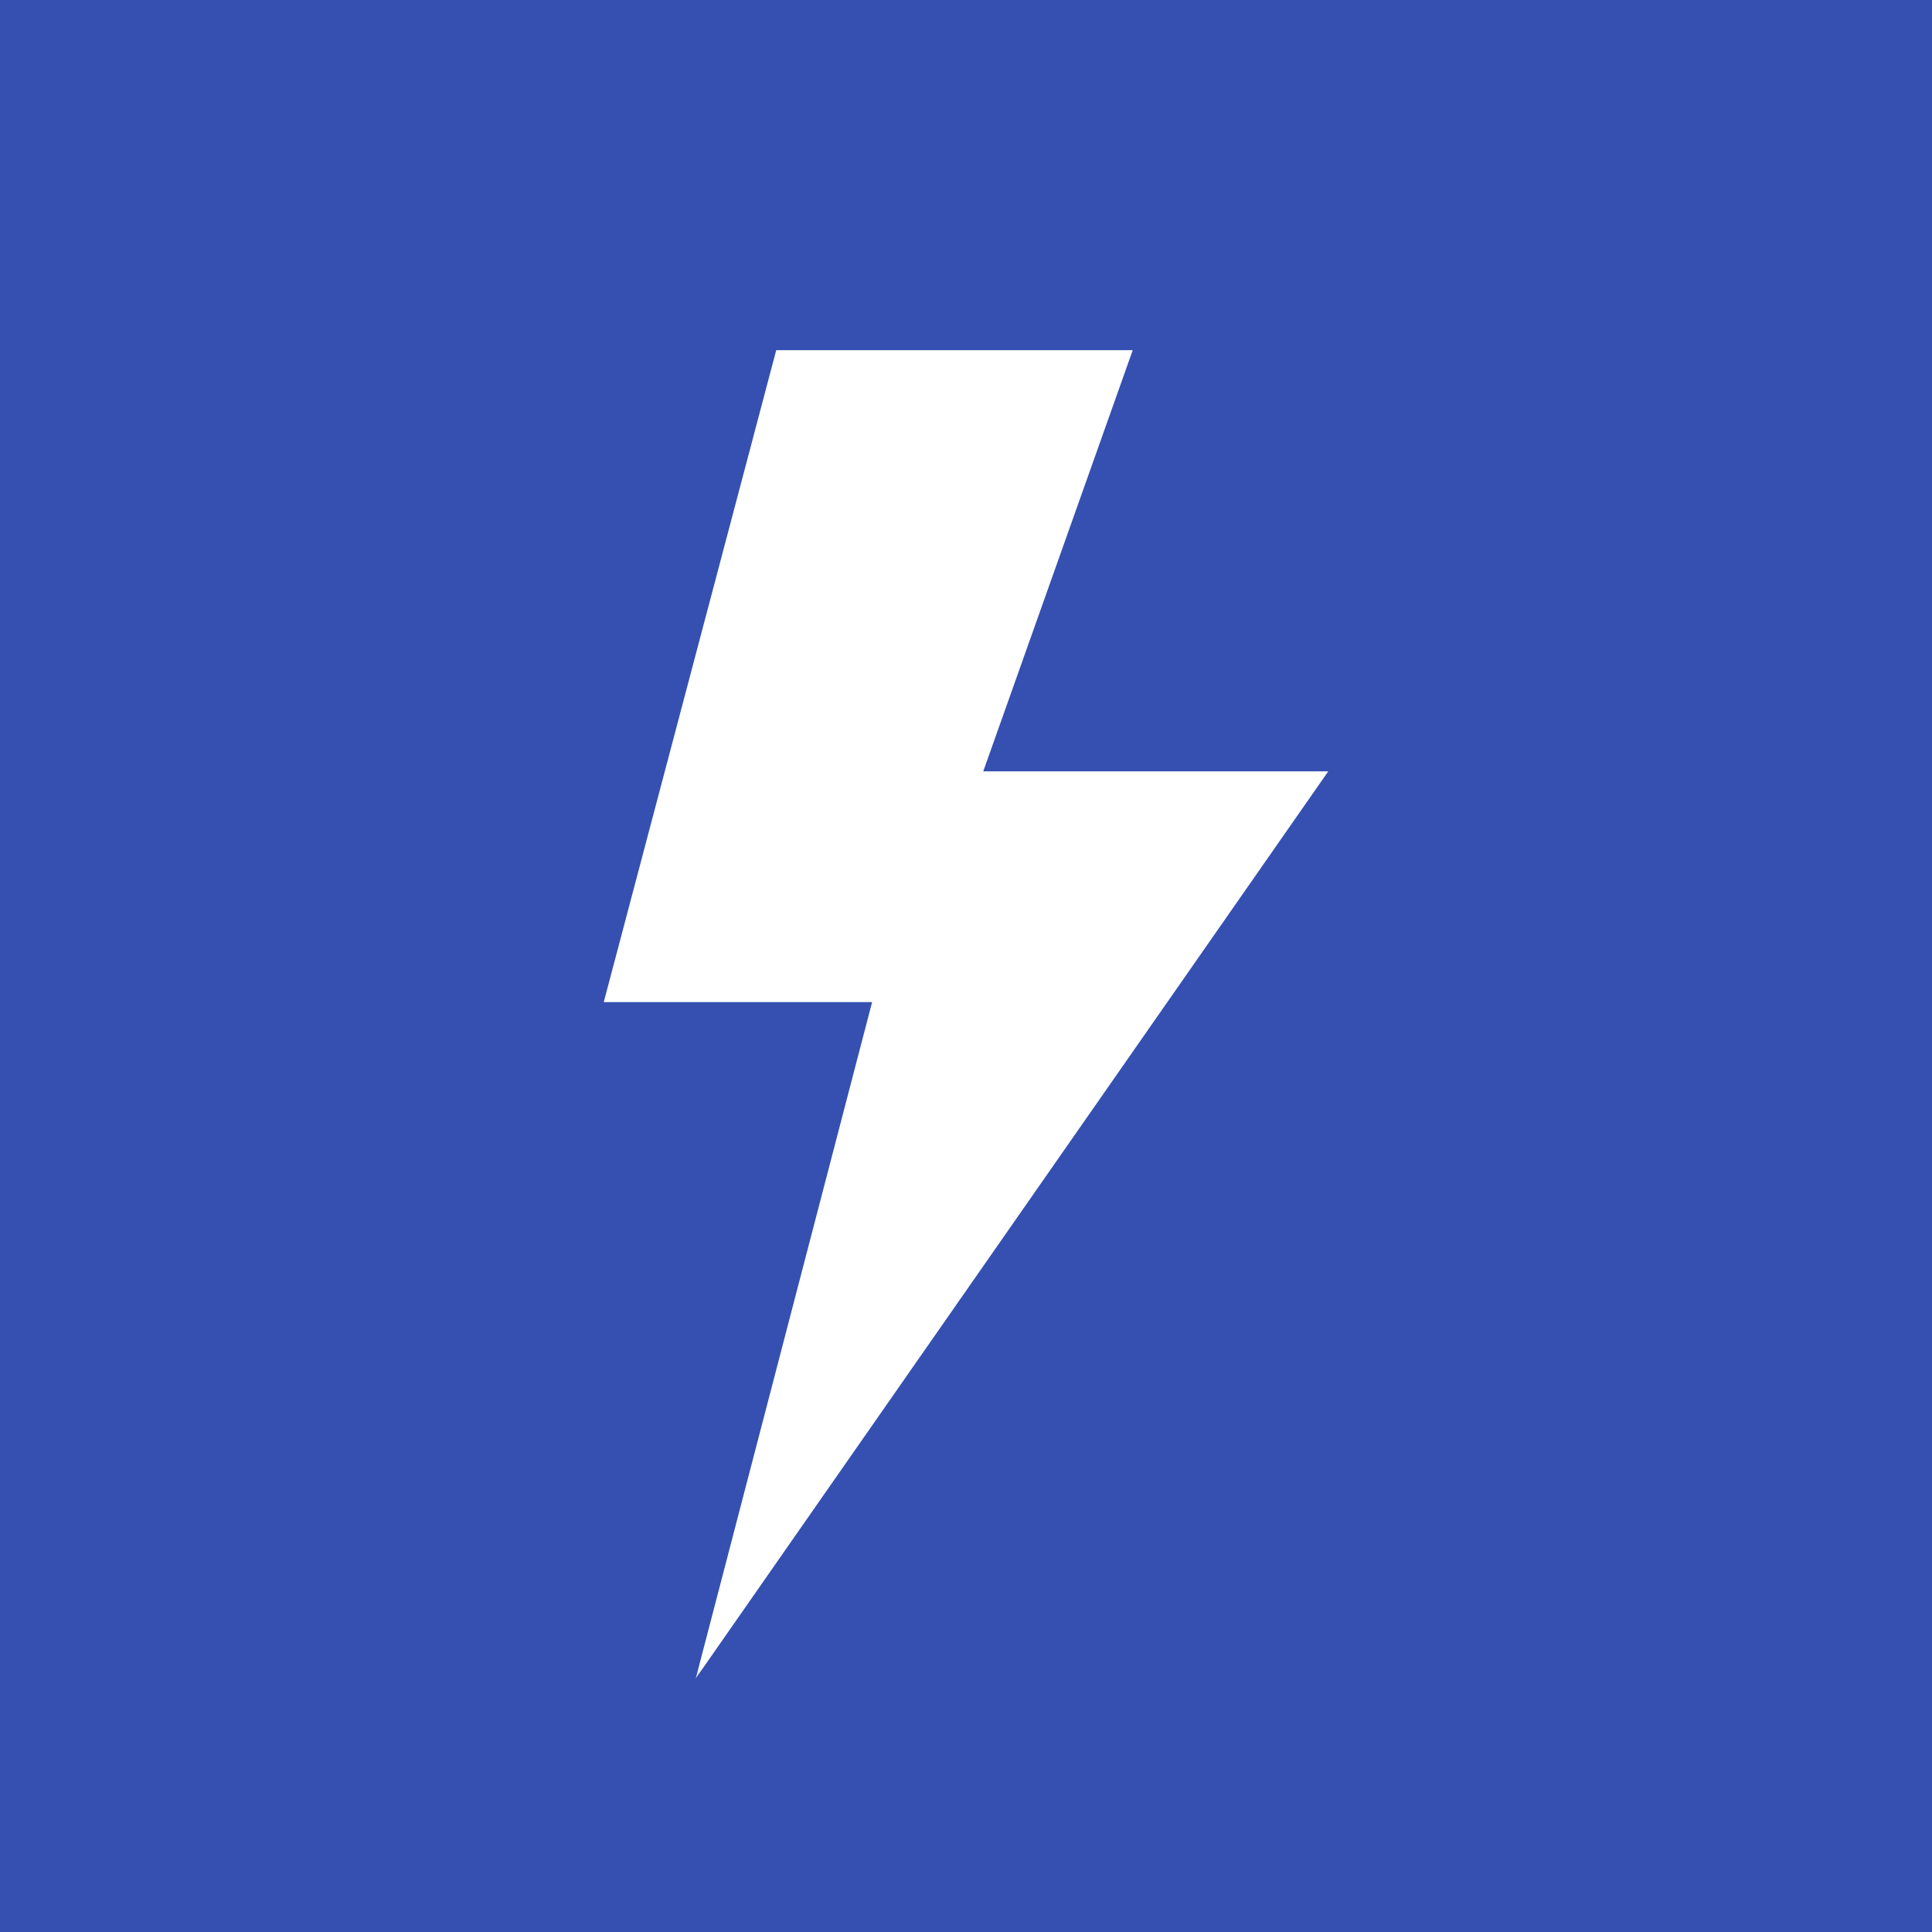 <svg width="40" height="40" viewBox="0 0 40 40" fill="none" xmlns="http://www.w3.org/2000/svg">
<rect width="40" height="40" fill="#3550B0"/>
<mask id="mask0_38_776" style="mask-type:alpha" maskUnits="userSpaceOnUse" x="5" y="5" width="30" height="30">
<rect x="5" y="5" width="30" height="30" fill="#D9D9D9"/>
</mask>
<g mask="url(#mask0_38_776)">
<path d="M23.452 7.25H16.071L12.5 20.748H18.056L14.405 34.75L27.5 15.97H20.357L23.452 7.25Z" fill="white"/>
</g>
</svg>
